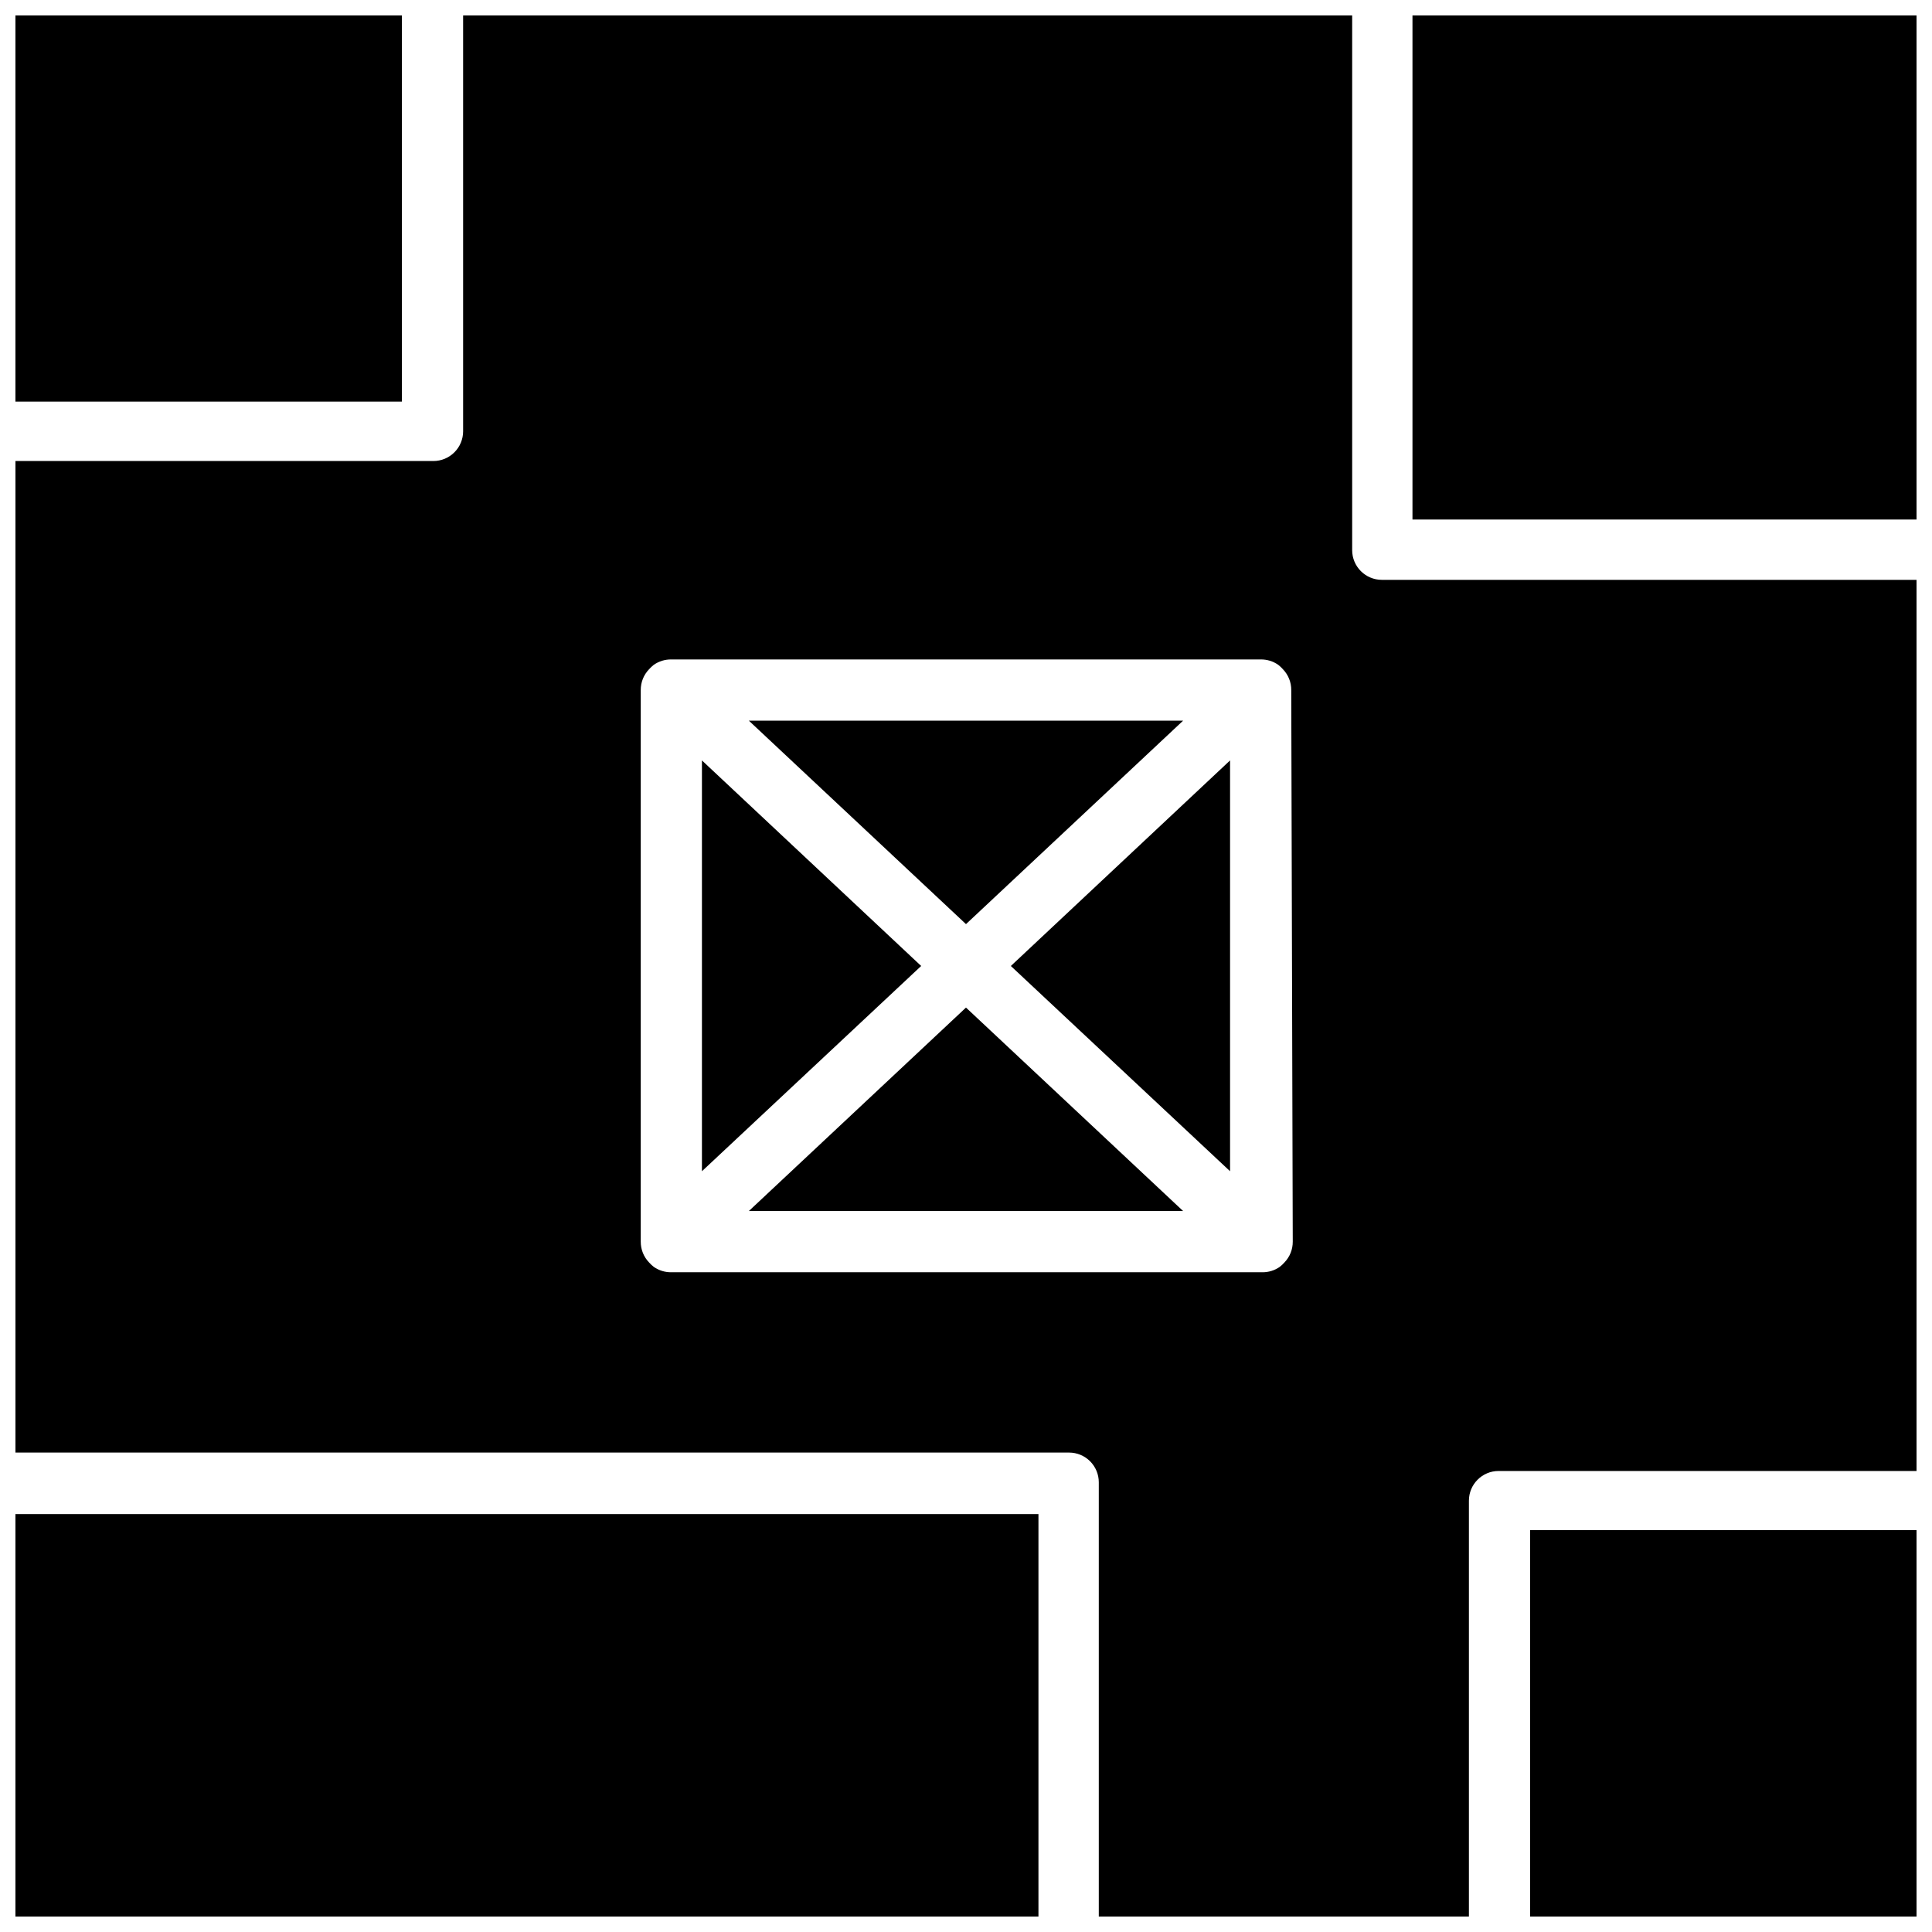 <?xml version="1.0" encoding="UTF-8"?>
<!-- Uploaded to: ICON Repo, www.svgrepo.com, Generator: ICON Repo Mixer Tools -->
<svg width="800px" height="800px" version="1.1" viewBox="144 144 512 512" xmlns="http://www.w3.org/2000/svg">
 <defs>
  <clipPath id="e">
   <path d="m549 549h102.9v102.9h-102.9z"/>
  </clipPath>
  <clipPath id="d">
   <path d="m518 148.09h133.9v133.91h-133.9z"/>
  </clipPath>
  <clipPath id="c">
   <path d="m148.09 148.09h102.91v102.91h-102.91z"/>
  </clipPath>
  <clipPath id="b">
   <path d="m148.09 545h271.91v106.9h-271.91z"/>
  </clipPath>
  <clipPath id="a">
   <path d="m148.09 148.09h503.81v503.81h-503.81z"/>
  </clipPath>
 </defs>
 <g clip-path="url(#e)">
  <path d="m549.49 549.49h102.41v102.41h-102.41z"/>
 </g>
 <g clip-path="url(#d)">
  <path d="m518.32 148.09h133.59v133.59h-133.59z"/>
 </g>
 <g clip-path="url(#c)">
  <path d="m148.09 148.09h102.41v102.34h-102.41z"/>
 </g>
 <g clip-path="url(#b)">
  <path d="m148.09 545.24h271.11v106.66h-271.11z"/>
 </g>
 <g clip-path="url(#a)">
  <path d="m502.34 289.79v-141.7h-235.61v110.21c0 2.09-0.832 4.09-2.309 5.566-1.477 1.477-3.477 2.309-5.566 2.309h-110.76v262.77h279.22c2.09 0 4.094 0.832 5.566 2.305 1.477 1.477 2.309 3.481 2.309 5.566v115.09h98.086v-110.21c0-4.348 3.523-7.871 7.871-7.871h110.76v-236.16h-141.7c-4.348 0-7.871-3.527-7.871-7.875zm-15.746 183.26c0.012 2.055-0.777 4.031-2.203 5.512-0.383 0.434-0.805 0.828-1.258 1.18-1.363 0.949-2.988 1.445-4.644 1.418h-156.58c-1.656 0.027-3.281-0.469-4.644-1.418-0.453-0.352-0.875-0.746-1.258-1.18-1.426-1.48-2.215-3.457-2.203-5.512v-146.18c-0.012-2.055 0.777-4.031 2.203-5.512 0.383-0.43 0.805-0.828 1.258-1.18 1.363-0.949 2.988-1.445 4.644-1.418h156.18c1.656-0.027 3.285 0.469 4.644 1.418 0.457 0.352 0.879 0.75 1.258 1.18 1.426 1.48 2.219 3.457 2.203 5.512z"/>
 </g>
 <path d="m330.02 345.52v108.87l58.098-54.395z"/>
 <path d="m457.54 334.98h-115.09l57.547 53.922z"/>
 <path d="m469.98 454.39v-108.87l-58.094 54.477z"/>
 <path d="m342.45 464.94h115.09l-57.543-53.922z"/>
</svg>